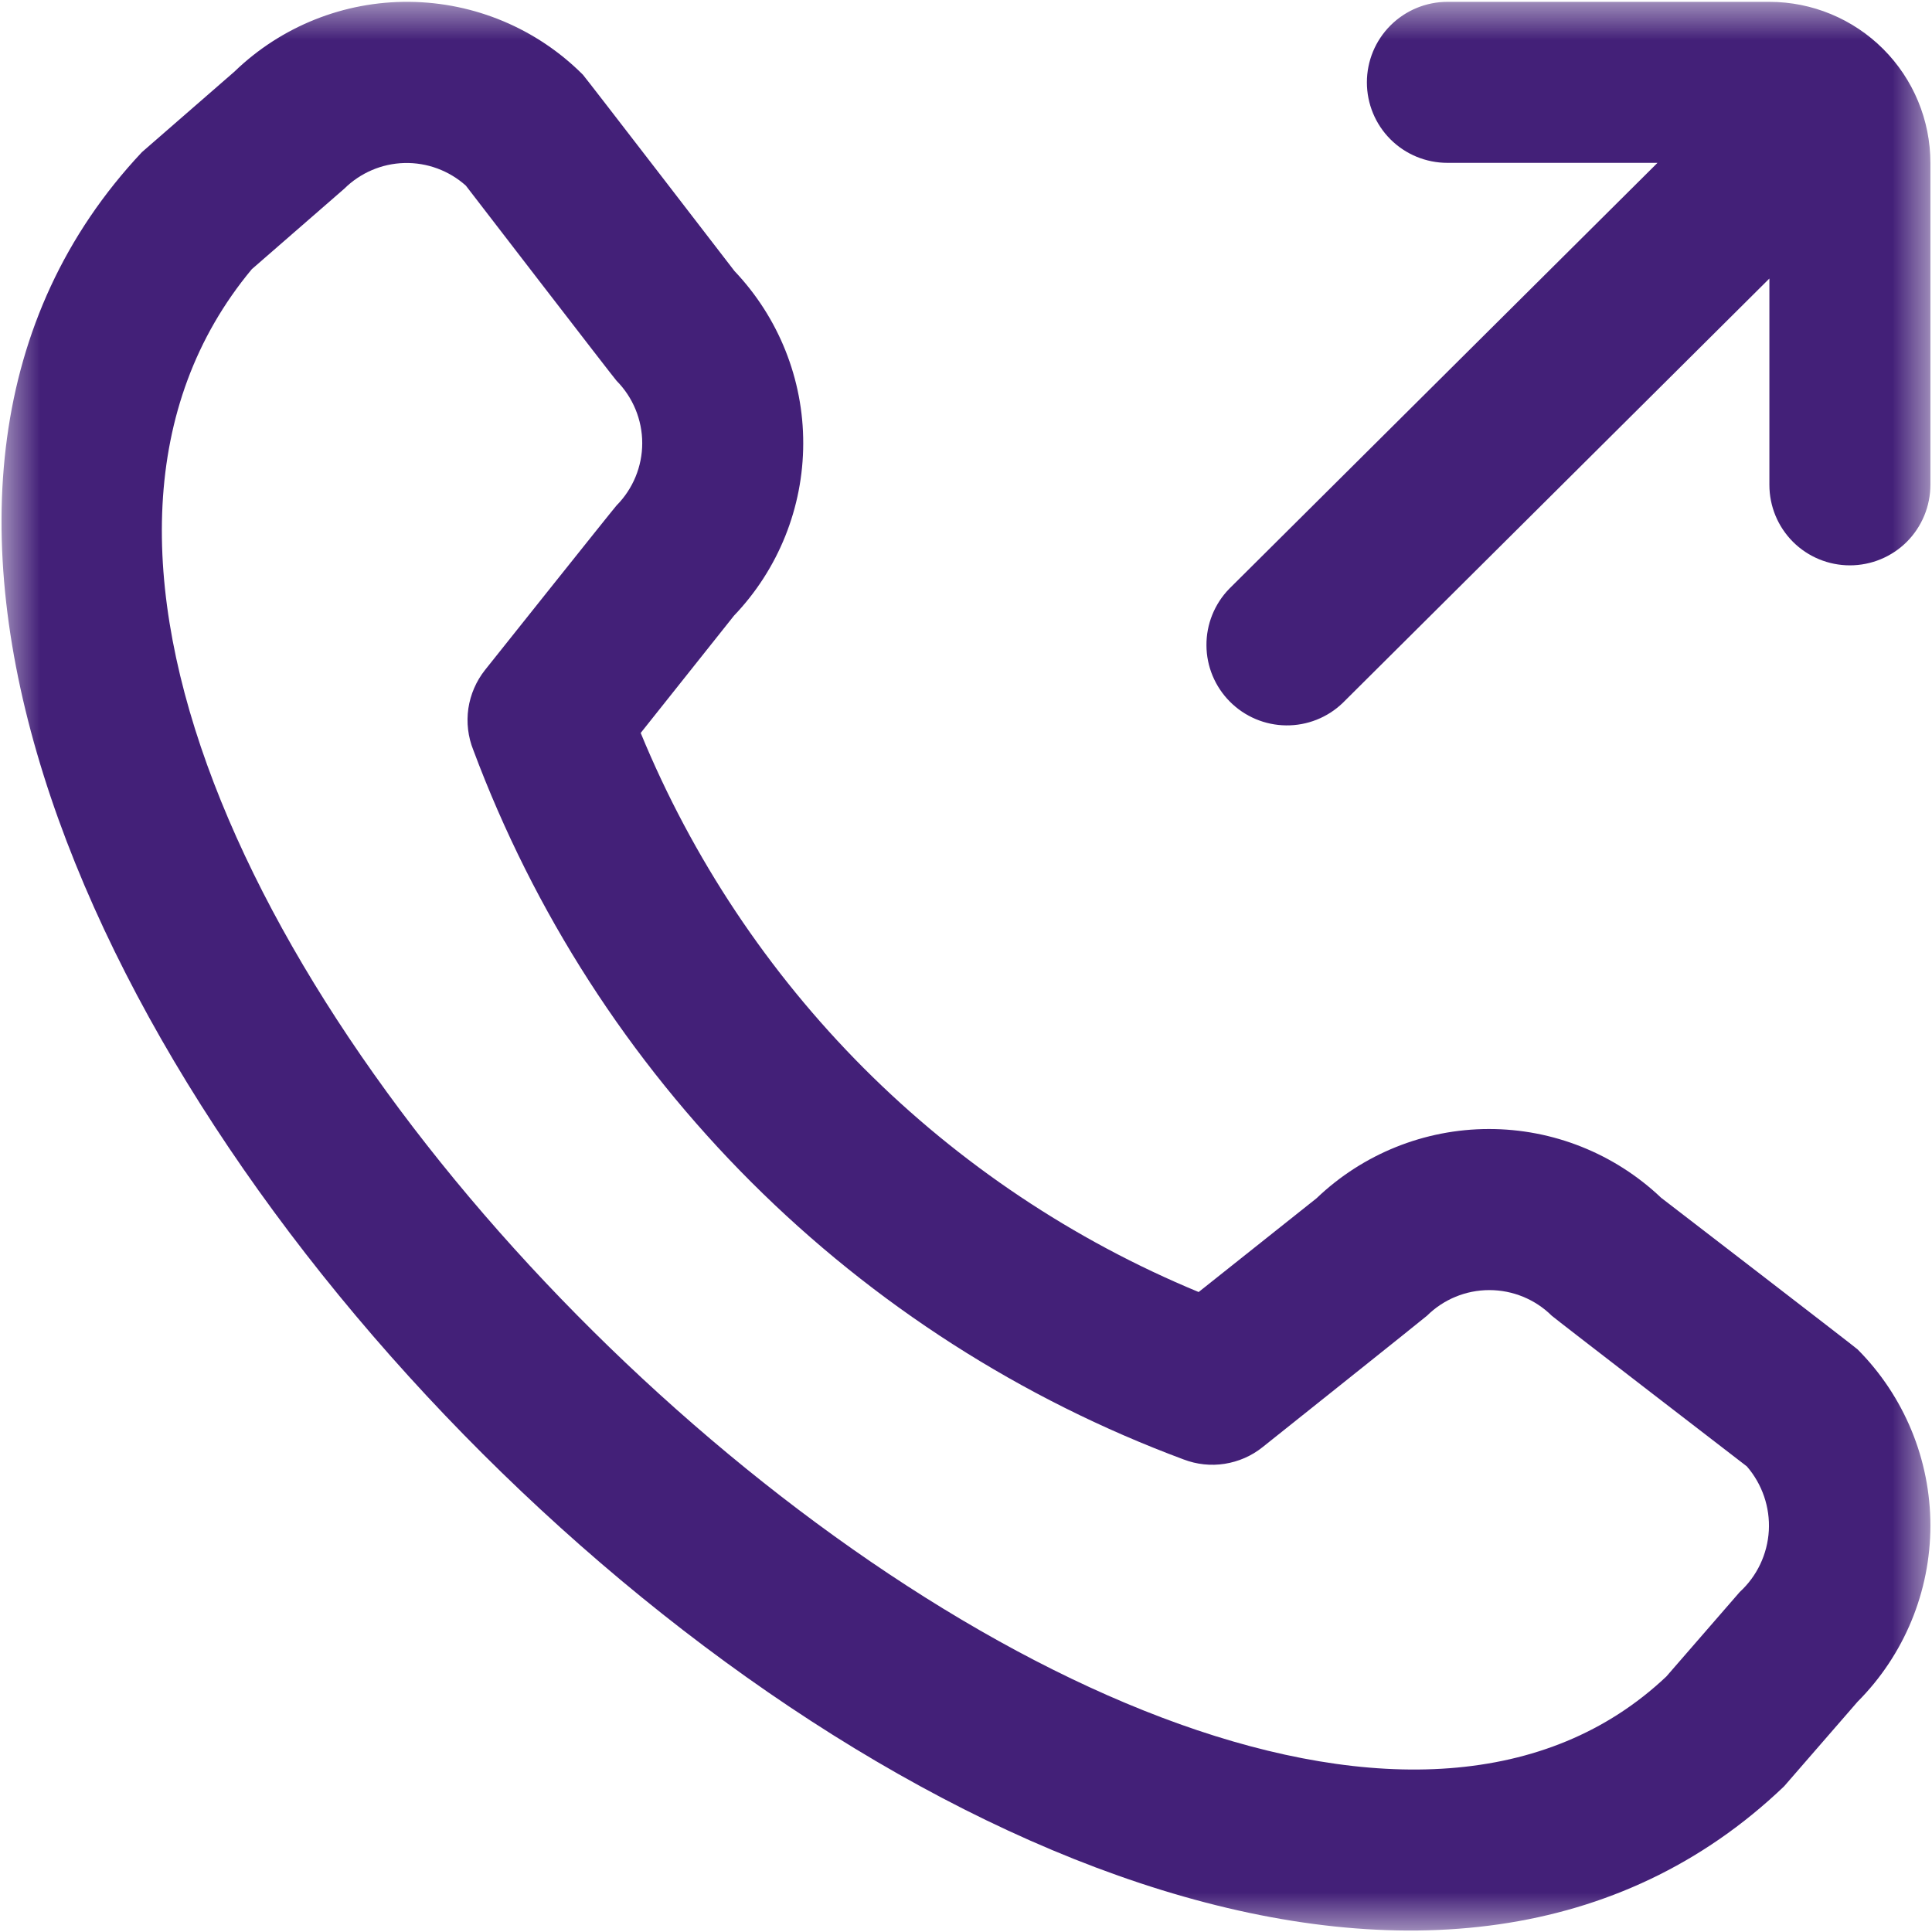 <svg width="24" height="24" viewBox="0 0 24 24" fill="none" xmlns="http://www.w3.org/2000/svg">
<g clip-path="url(#clip0_4000_7196)">
<mask id="mask0_4000_7196" style="mask-type:luminance" maskUnits="userSpaceOnUse" x="0" y="0" width="24" height="24">
<path d="M24 0H0V24H24V0Z" fill="white"/>
</mask>
<g mask="url(#mask0_4000_7196)">
<path d="M23.98 2.023V6.023C23.98 6.289 23.874 6.543 23.687 6.731C23.499 6.918 23.245 7.023 22.98 7.023C22.715 7.023 22.46 6.918 22.273 6.731C22.085 6.543 21.98 6.289 21.98 6.023V3.46L16.68 8.732C16.491 8.914 16.238 9.014 15.976 9.011C15.713 9.008 15.463 8.902 15.278 8.716C15.093 8.53 14.988 8.279 14.987 8.017C14.985 7.755 15.087 7.502 15.27 7.314L20.59 2.023H17.98C17.715 2.023 17.46 1.918 17.273 1.731C17.085 1.543 16.98 1.289 16.98 1.023C16.98 0.758 17.085 0.504 17.273 0.316C17.46 0.129 17.715 0.023 17.98 0.023H21.98C22.51 0.023 23.019 0.234 23.394 0.609C23.769 0.984 23.98 1.493 23.98 2.023ZM23.075 16.762C23.654 17.343 23.98 18.131 23.98 18.951C23.98 19.772 23.654 20.559 23.075 21.14L22.163 22.19C13.972 30.028 -5.957 10.105 1.763 1.89L2.912 0.89C3.494 0.327 4.274 0.015 5.084 0.023C5.894 0.03 6.669 0.355 7.241 0.928C7.271 0.959 9.124 3.367 9.124 3.367C9.673 3.945 9.98 4.712 9.978 5.509C9.977 6.306 9.669 7.072 9.118 7.648L7.959 9.105C8.6 10.662 9.542 12.078 10.731 13.27C11.921 14.461 13.334 15.406 14.89 16.05L16.355 14.885C16.931 14.334 17.697 14.026 18.494 14.025C19.291 14.024 20.057 14.33 20.635 14.879C20.635 14.879 23.044 16.732 23.075 16.762ZM21.7 18.216C21.7 18.216 19.307 16.374 19.276 16.344C19.07 16.14 18.791 16.026 18.501 16.026C18.211 16.026 17.933 16.14 17.727 16.344C17.7 16.37 15.683 17.978 15.683 17.978C15.547 18.087 15.385 18.157 15.213 18.184C15.042 18.211 14.866 18.192 14.704 18.13C12.687 17.38 10.855 16.205 9.333 14.685C7.81 13.164 6.633 11.334 5.88 9.318C5.814 9.155 5.793 8.976 5.818 8.801C5.844 8.627 5.915 8.462 6.025 8.323C6.025 8.323 7.632 6.306 7.659 6.279C7.863 6.073 7.978 5.795 7.978 5.505C7.978 5.215 7.863 4.936 7.659 4.73C7.629 4.7 5.787 2.306 5.787 2.306C5.578 2.119 5.305 2.018 5.024 2.025C4.743 2.032 4.476 2.147 4.277 2.344L3.128 3.344C-2.516 10.126 14.757 26.442 20.7 20.826L21.612 19.776C21.827 19.579 21.956 19.306 21.973 19.014C21.989 18.723 21.891 18.437 21.7 18.216Z" fill="#432078"/>
</g>
</g>
<defs>
<clipPath id="clip0_4000_7196">
<rect width="24" height="24" fill="white"/>
</clipPath>
</defs>
</svg>
